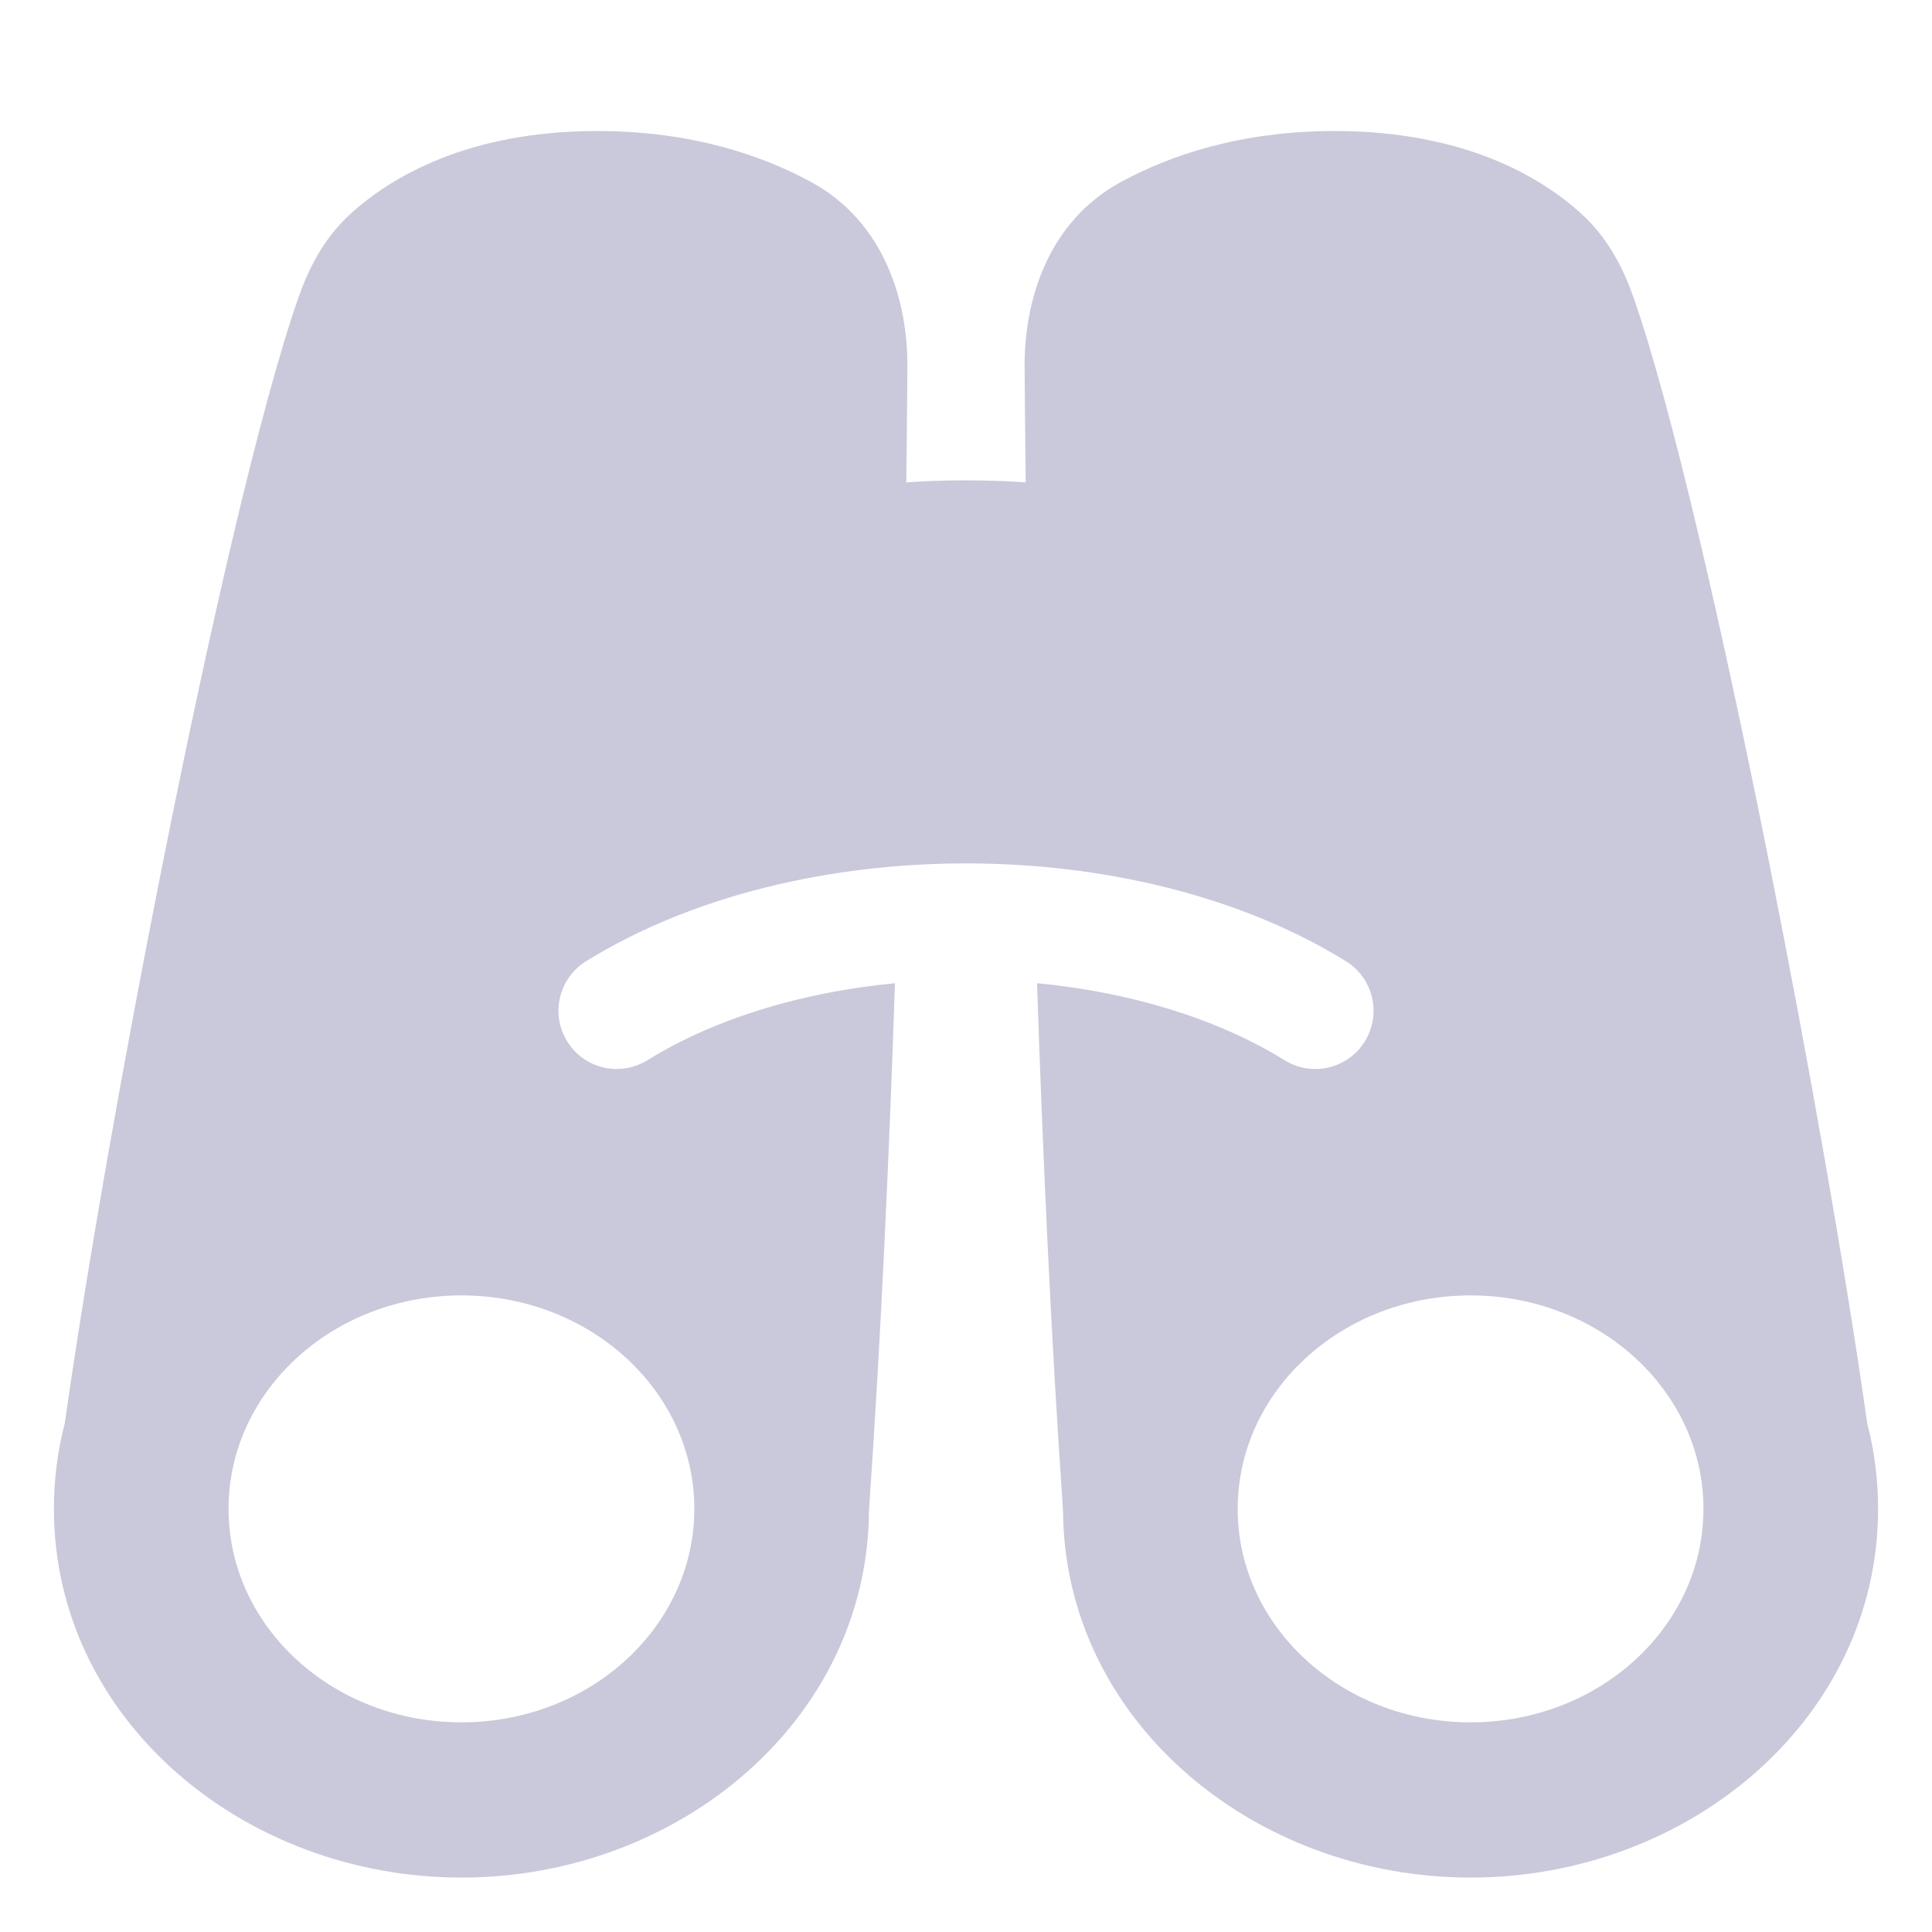 <svg width="64" height="64" viewBox="0 0 64 64" fill="none" xmlns="http://www.w3.org/2000/svg">
<g filter="url(#filter0_di_472_11305)">
<path fill-rule="evenodd" clip-rule="evenodd" d="M19.786 3.071C15.496 3.071 12.931 4.602 11.588 5.837C10.701 6.654 10.213 7.667 9.906 8.533C8.653 12.072 6.93 19.597 5.383 27.364C4.071 33.951 2.86 40.848 2.145 45.884C1.91 46.787 1.786 47.734 1.786 48.714C1.786 55.667 8.05 60.928 15.286 60.928C22.497 60.928 28.744 55.702 28.785 48.784C29.183 43.034 29.458 36.956 29.647 31.301C26.574 31.595 23.685 32.466 21.444 33.854C20.538 34.414 19.349 34.135 18.789 33.229C18.228 32.324 18.508 31.135 19.413 30.574C22.969 28.373 27.538 27.332 32 27.332C36.462 27.332 41.031 28.373 44.587 30.574C45.492 31.135 45.772 32.324 45.211 33.229C44.651 34.135 43.462 34.414 42.556 33.854C40.315 32.466 37.426 31.595 34.353 31.301C34.542 36.956 34.817 43.034 35.215 48.784C35.256 55.702 41.503 60.928 48.714 60.928C55.95 60.928 62.214 55.667 62.214 48.714C62.214 47.734 62.09 46.787 61.855 45.884C61.14 40.848 59.929 33.951 58.617 27.364C57.07 19.597 55.347 12.072 54.094 8.533C53.787 7.667 53.299 6.654 52.411 5.837C51.069 4.602 48.504 3.071 44.214 3.071C41.106 3.071 38.762 3.874 37.135 4.758C34.677 6.093 33.926 8.744 33.941 10.895C33.948 11.924 33.96 13.212 33.978 14.71C33.354 14.666 32.695 14.643 32 14.643C31.305 14.643 30.646 14.666 30.022 14.71C30.04 13.212 30.052 11.924 30.059 10.895C30.074 8.744 29.323 6.093 26.865 4.758C25.238 3.874 22.894 3.071 19.786 3.071ZM48.714 55.786C44.454 55.786 41 52.62 41 48.714C41 44.809 44.454 41.643 48.714 41.643C52.975 41.643 56.429 44.809 56.429 48.714C56.429 52.62 52.975 55.786 48.714 55.786ZM23 48.714C23 52.62 19.546 55.786 15.286 55.786C11.025 55.786 7.571 52.62 7.571 48.714C7.571 44.809 11.025 41.643 15.286 41.643C19.546 41.643 23 44.809 23 48.714Z" fill="#C9C9DB"/>
</g>
<defs>
<filter id="filter0_di_472_11305" x="1.786" y="3.071" width="60.429" height="59.126" filterUnits="userSpaceOnUse" color-interpolation-filters="sRGB">
<feFlood flood-opacity="0" result="BackgroundImageFix"/>
<feColorMatrix in="SourceAlpha" type="matrix" values="0 0 0 0 0 0 0 0 0 0 0 0 0 0 0 0 0 0 127 0" result="hardAlpha"/>
<feOffset dy="1.269"/>
<feComposite in2="hardAlpha" operator="out"/>
<feColorMatrix type="matrix" values="0 0 0 0 1 0 0 0 0 1 0 0 0 0 1 0 0 0 1 0"/>
<feBlend mode="normal" in2="BackgroundImageFix" result="effect1_dropShadow_472_11305"/>
<feBlend mode="normal" in="SourceGraphic" in2="effect1_dropShadow_472_11305" result="shape"/>
<feColorMatrix in="SourceAlpha" type="matrix" values="0 0 0 0 0 0 0 0 0 0 0 0 0 0 0 0 0 0 127 0" result="hardAlpha"/>
<feOffset/>
<feGaussianBlur stdDeviation="0.634"/>
<feComposite in2="hardAlpha" operator="arithmetic" k2="-1" k3="1"/>
<feColorMatrix type="matrix" values="0 0 0 0 0.698 0 0 0 0 0.702 0 0 0 0 0.79 0 0 0 1 0"/>
<feBlend mode="normal" in2="shape" result="effect2_innerShadow_472_11305"/>
</filter>
</defs>
</svg>
